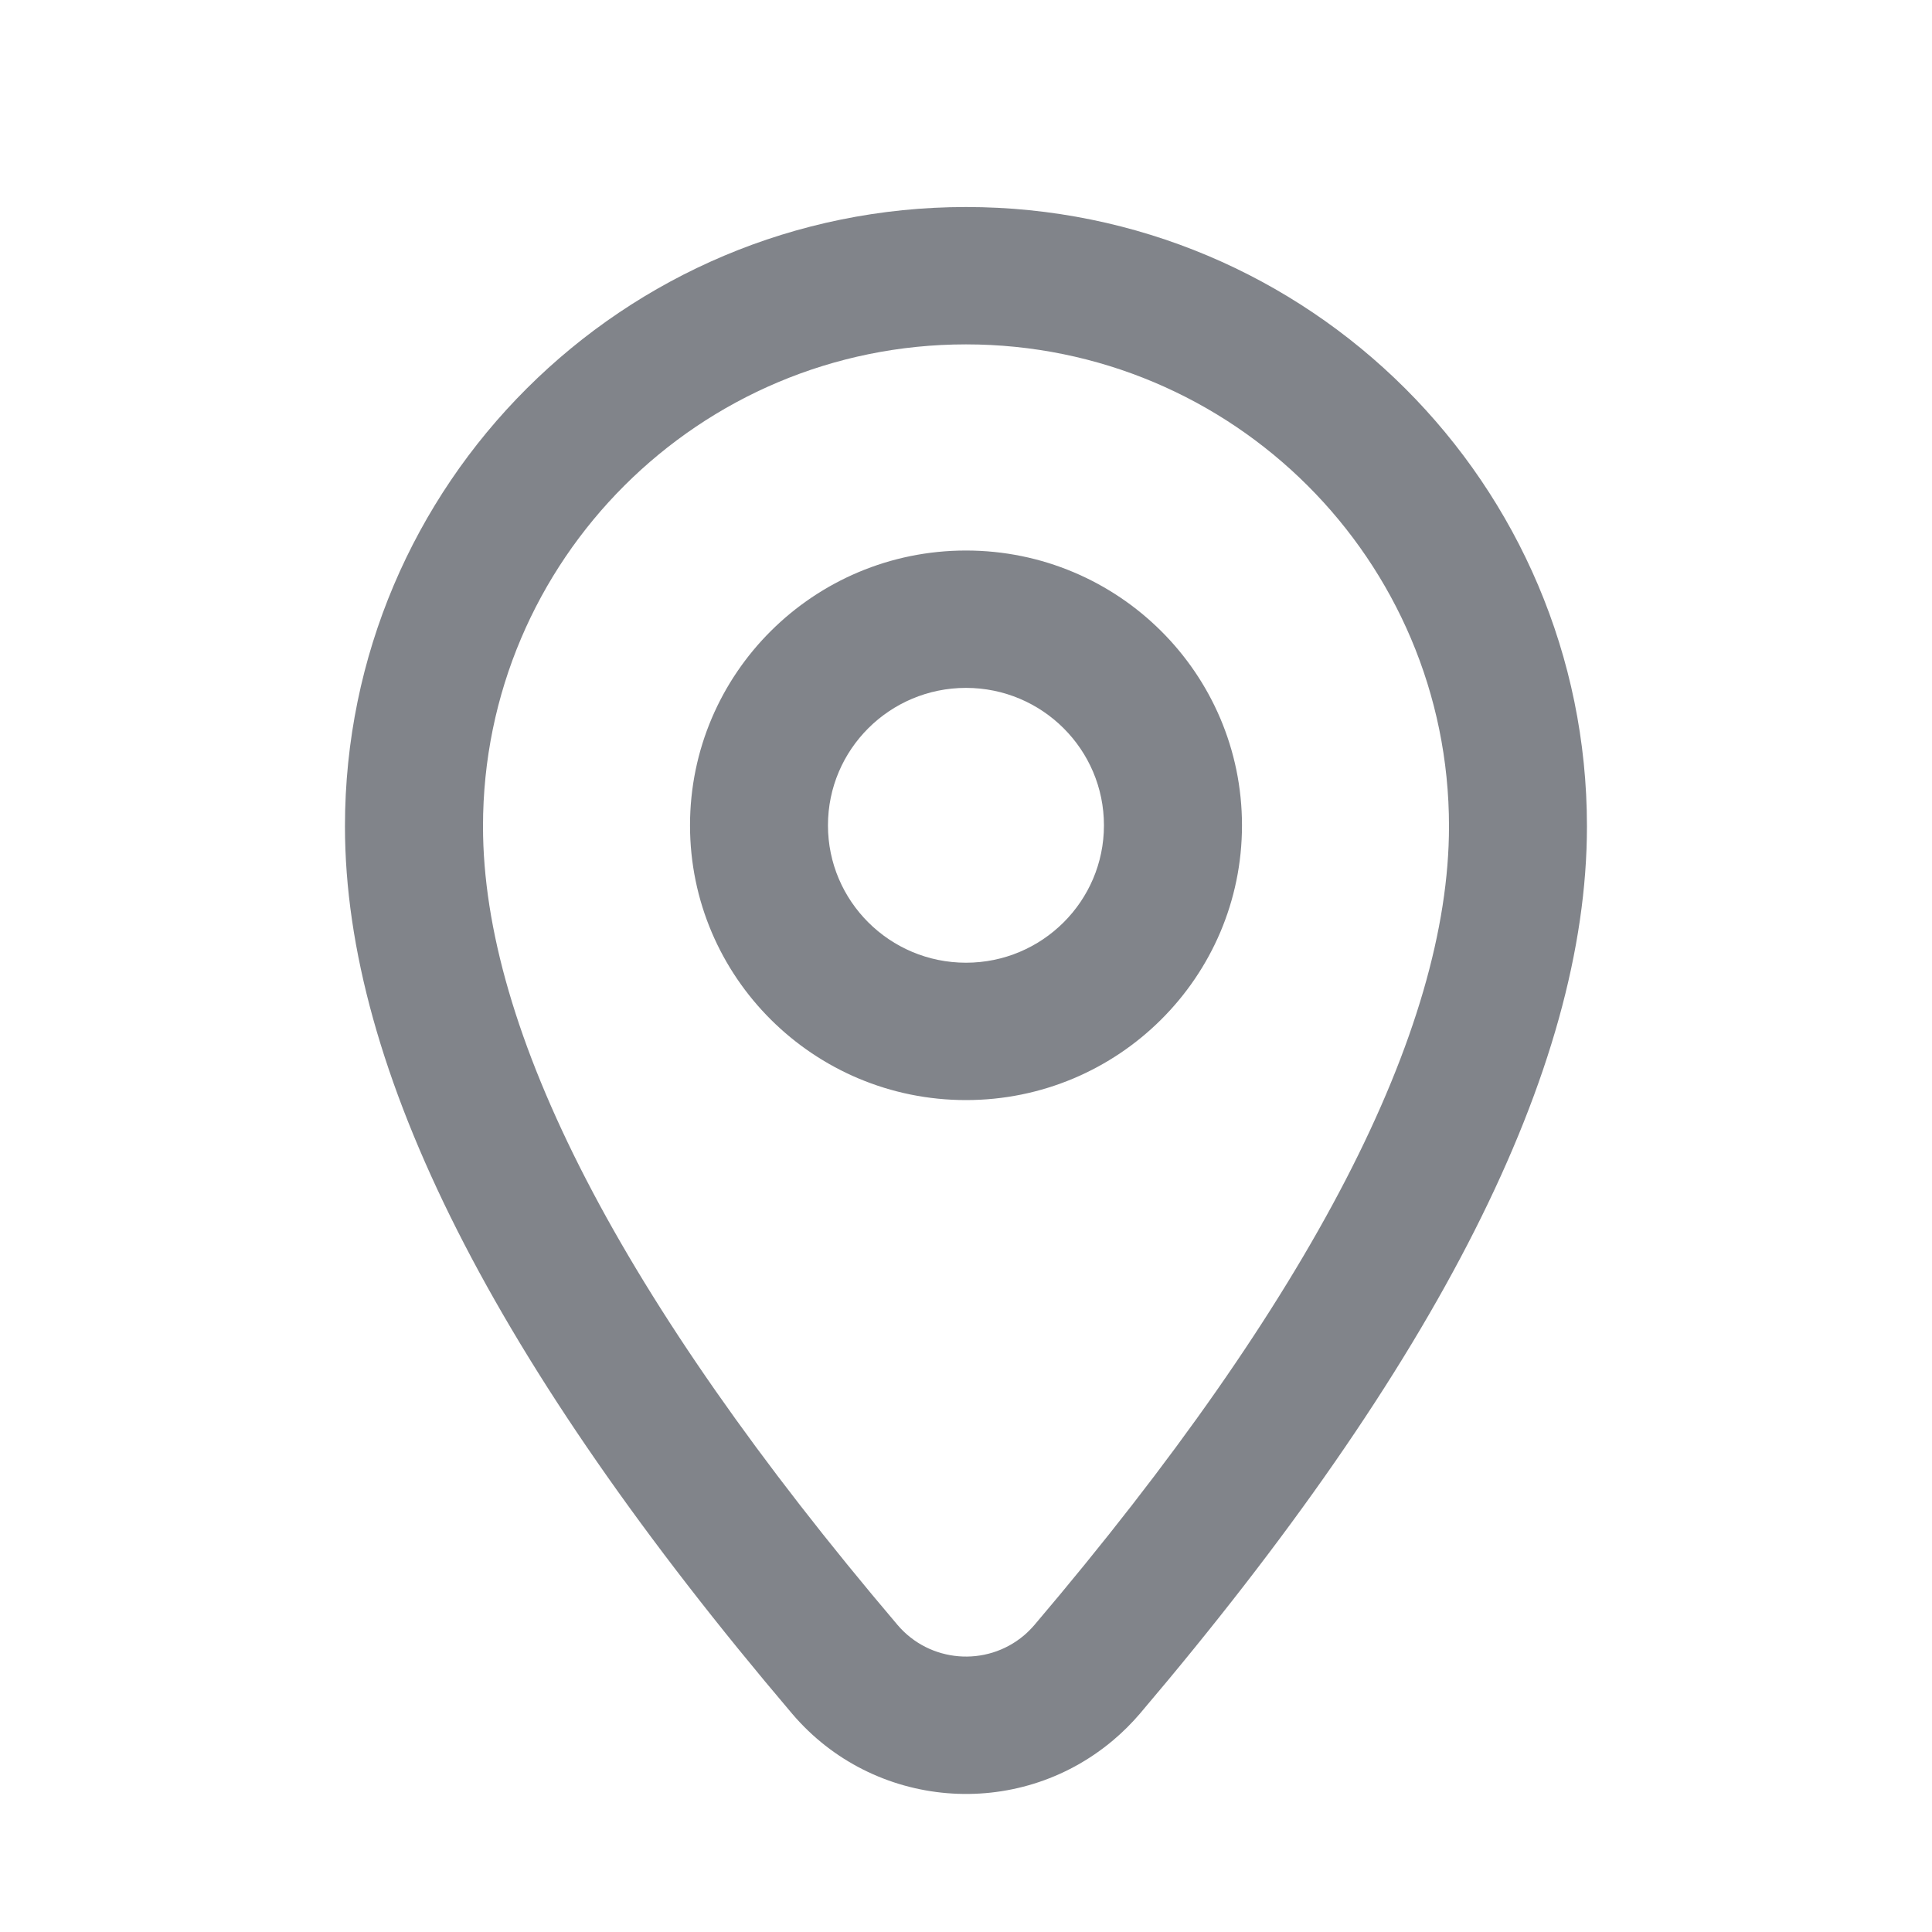 <svg width="20" height="20" viewBox="0 0 20 20" fill="none" xmlns="http://www.w3.org/2000/svg">
    <path
        d="M16.428 8.554C16.428 5.013 13.551 2.143 10 2.143C6.449 2.143 3.571 5.013 3.571 8.554C3.571 11.077 5.128 14.123 8.2 17.74C9.041 18.729 10.528 18.853 11.522 18.016C11.622 17.932 11.715 17.839 11.8 17.74C14.872 14.123 16.428 11.077 16.428 8.554ZM10.6 16.93C10.208 17.26 9.622 17.211 9.291 16.821C6.417 13.437 5 10.665 5 8.554C5 5.798 7.239 3.565 10 3.565C12.761 3.565 15 5.798 15 8.554C15 10.665 13.583 13.437 10.709 16.821C10.675 16.86 10.639 16.897 10.6 16.93ZM7.143 8.544C7.143 6.973 8.422 5.699 10 5.699C11.577 5.699 12.857 6.973 12.857 8.544C12.857 10.114 11.577 11.388 10 11.388C8.422 11.388 7.143 10.114 7.143 8.544ZM8.571 8.544C8.571 9.329 9.211 9.966 10 9.966C10.788 9.966 11.428 9.329 11.428 8.544C11.428 7.758 10.788 7.121 10 7.121C9.211 7.121 8.571 7.758 8.571 8.544Z"
        fill="#81848A" />
</svg>